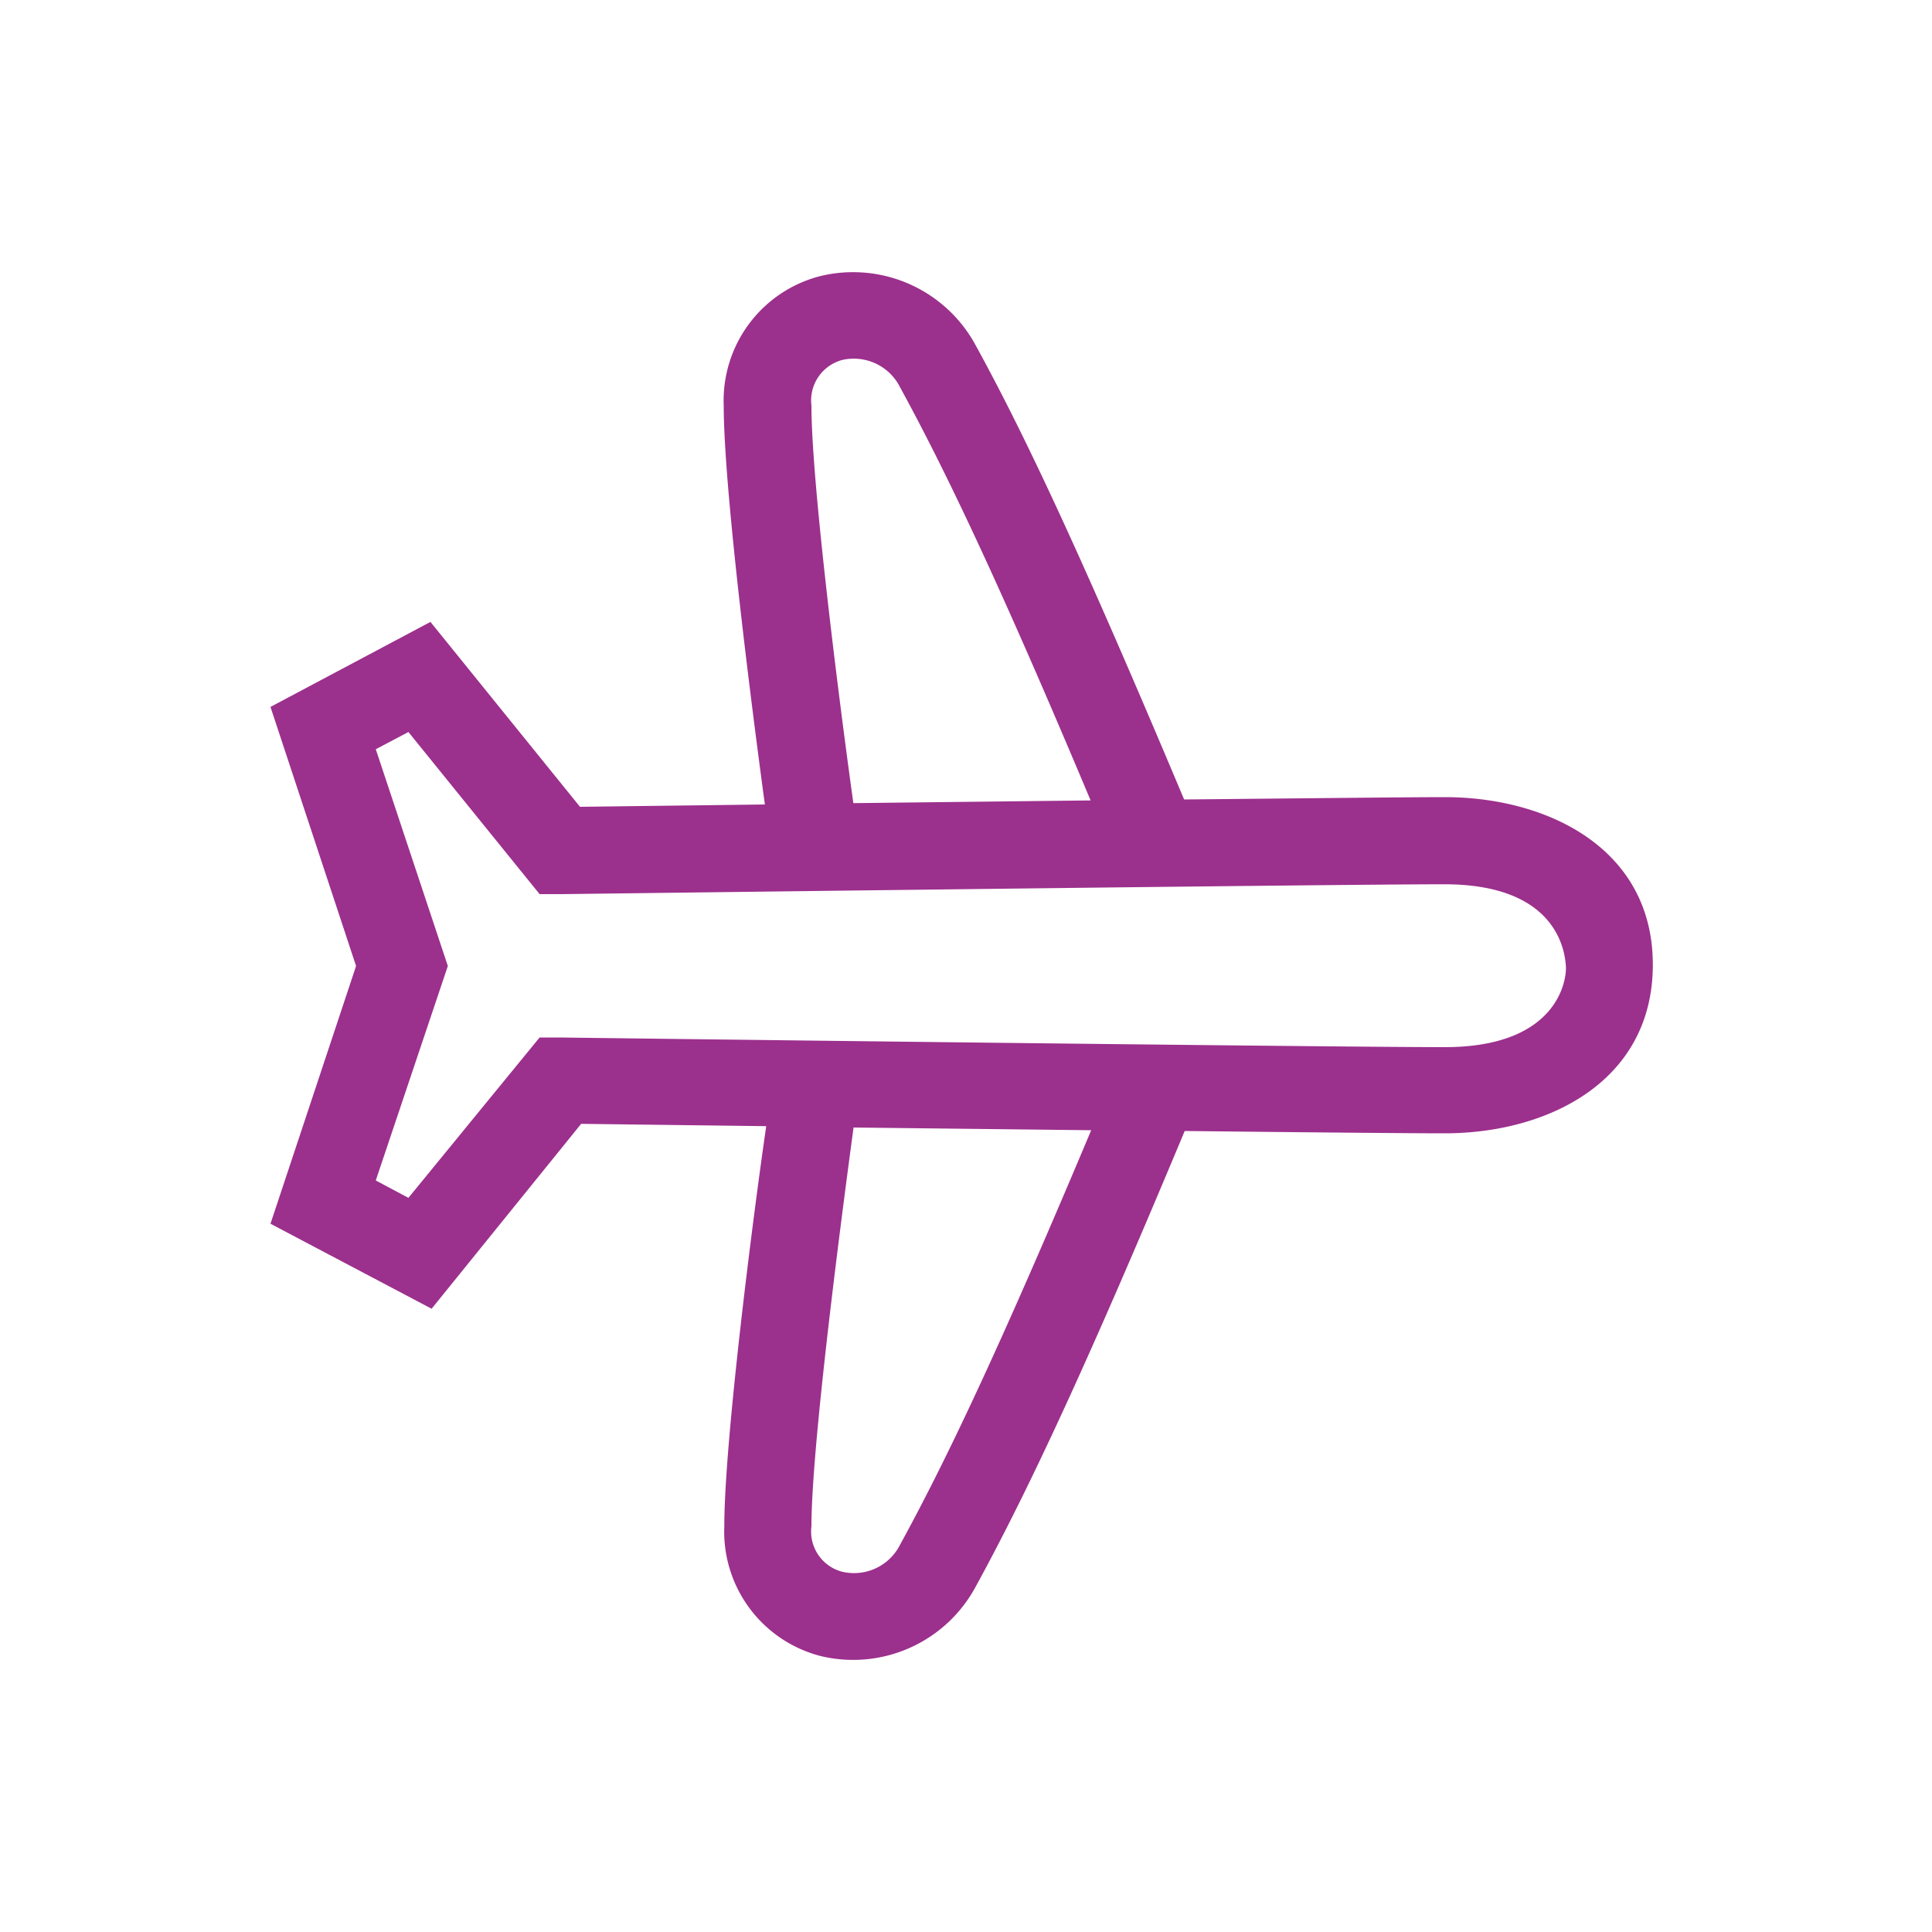 <?xml version="1.0"?>
<svg xmlns="http://www.w3.org/2000/svg" viewBox="0 0 100 100"><defs><style>.cls-1{fill:none;}.cls-2{fill:#9c308d;}</style></defs><g id="&#x30EC;&#x30A4;&#x30E4;&#x30FC;_2" data-name="&#x30EC;&#x30A4;&#x30E4;&#x30FC; 2"><g id="line"><rect class="cls-1" width="100" height="100"/><path class="cls-2" d="M50.52,82.09c2.84-5.19,6-12.06,10.8-23.55,6.3.07,11.56.12,13.46.12,5.34,0,10.73-2.68,10.77-8.66v-.07c0-6-5.43-8.67-10.77-8.67-1.9,0-7.17.06-13.49.12C56.5,30,53.36,23.08,50.52,17.91a7.21,7.21,0,0,0-8.06-3.62,6.65,6.65,0,0,0-5,6.72c0,4.38,1.51,16.06,2.13,20.63l-9.57.12-7.74-9.57L14,36.59,18.43,50,14,63.34l8.34,4.4,7.74-9.57,9.58.12C39,62.8,37.49,74.59,37.49,79a6.65,6.65,0,0,0,5,6.72A7.2,7.2,0,0,0,50.52,82.09ZM42,21a2.17,2.17,0,0,1,1.6-2.37,2.68,2.68,0,0,1,3,1.44c2.61,4.77,5.53,11.08,9.85,21.36l-12.28.14C43.61,37.58,42,25.25,42,21ZM21.14,62l-1.69-.9L23.18,50,19.45,38.78l1.69-.89,6.79,8.39H29c.4,0,39.8-.51,45.76-.51S81,49.39,81.05,50s-.32,4.2-6.27,4.2-45.36-.49-45.76-.5H27.93ZM43.58,81.35A2.15,2.15,0,0,1,42,79c0-4.27,1.65-16.71,2.18-20.64l12.3.14c-4.34,10.32-7.26,16.65-9.88,21.43A2.67,2.67,0,0,1,43.58,81.35Z"/></g></g></svg>
